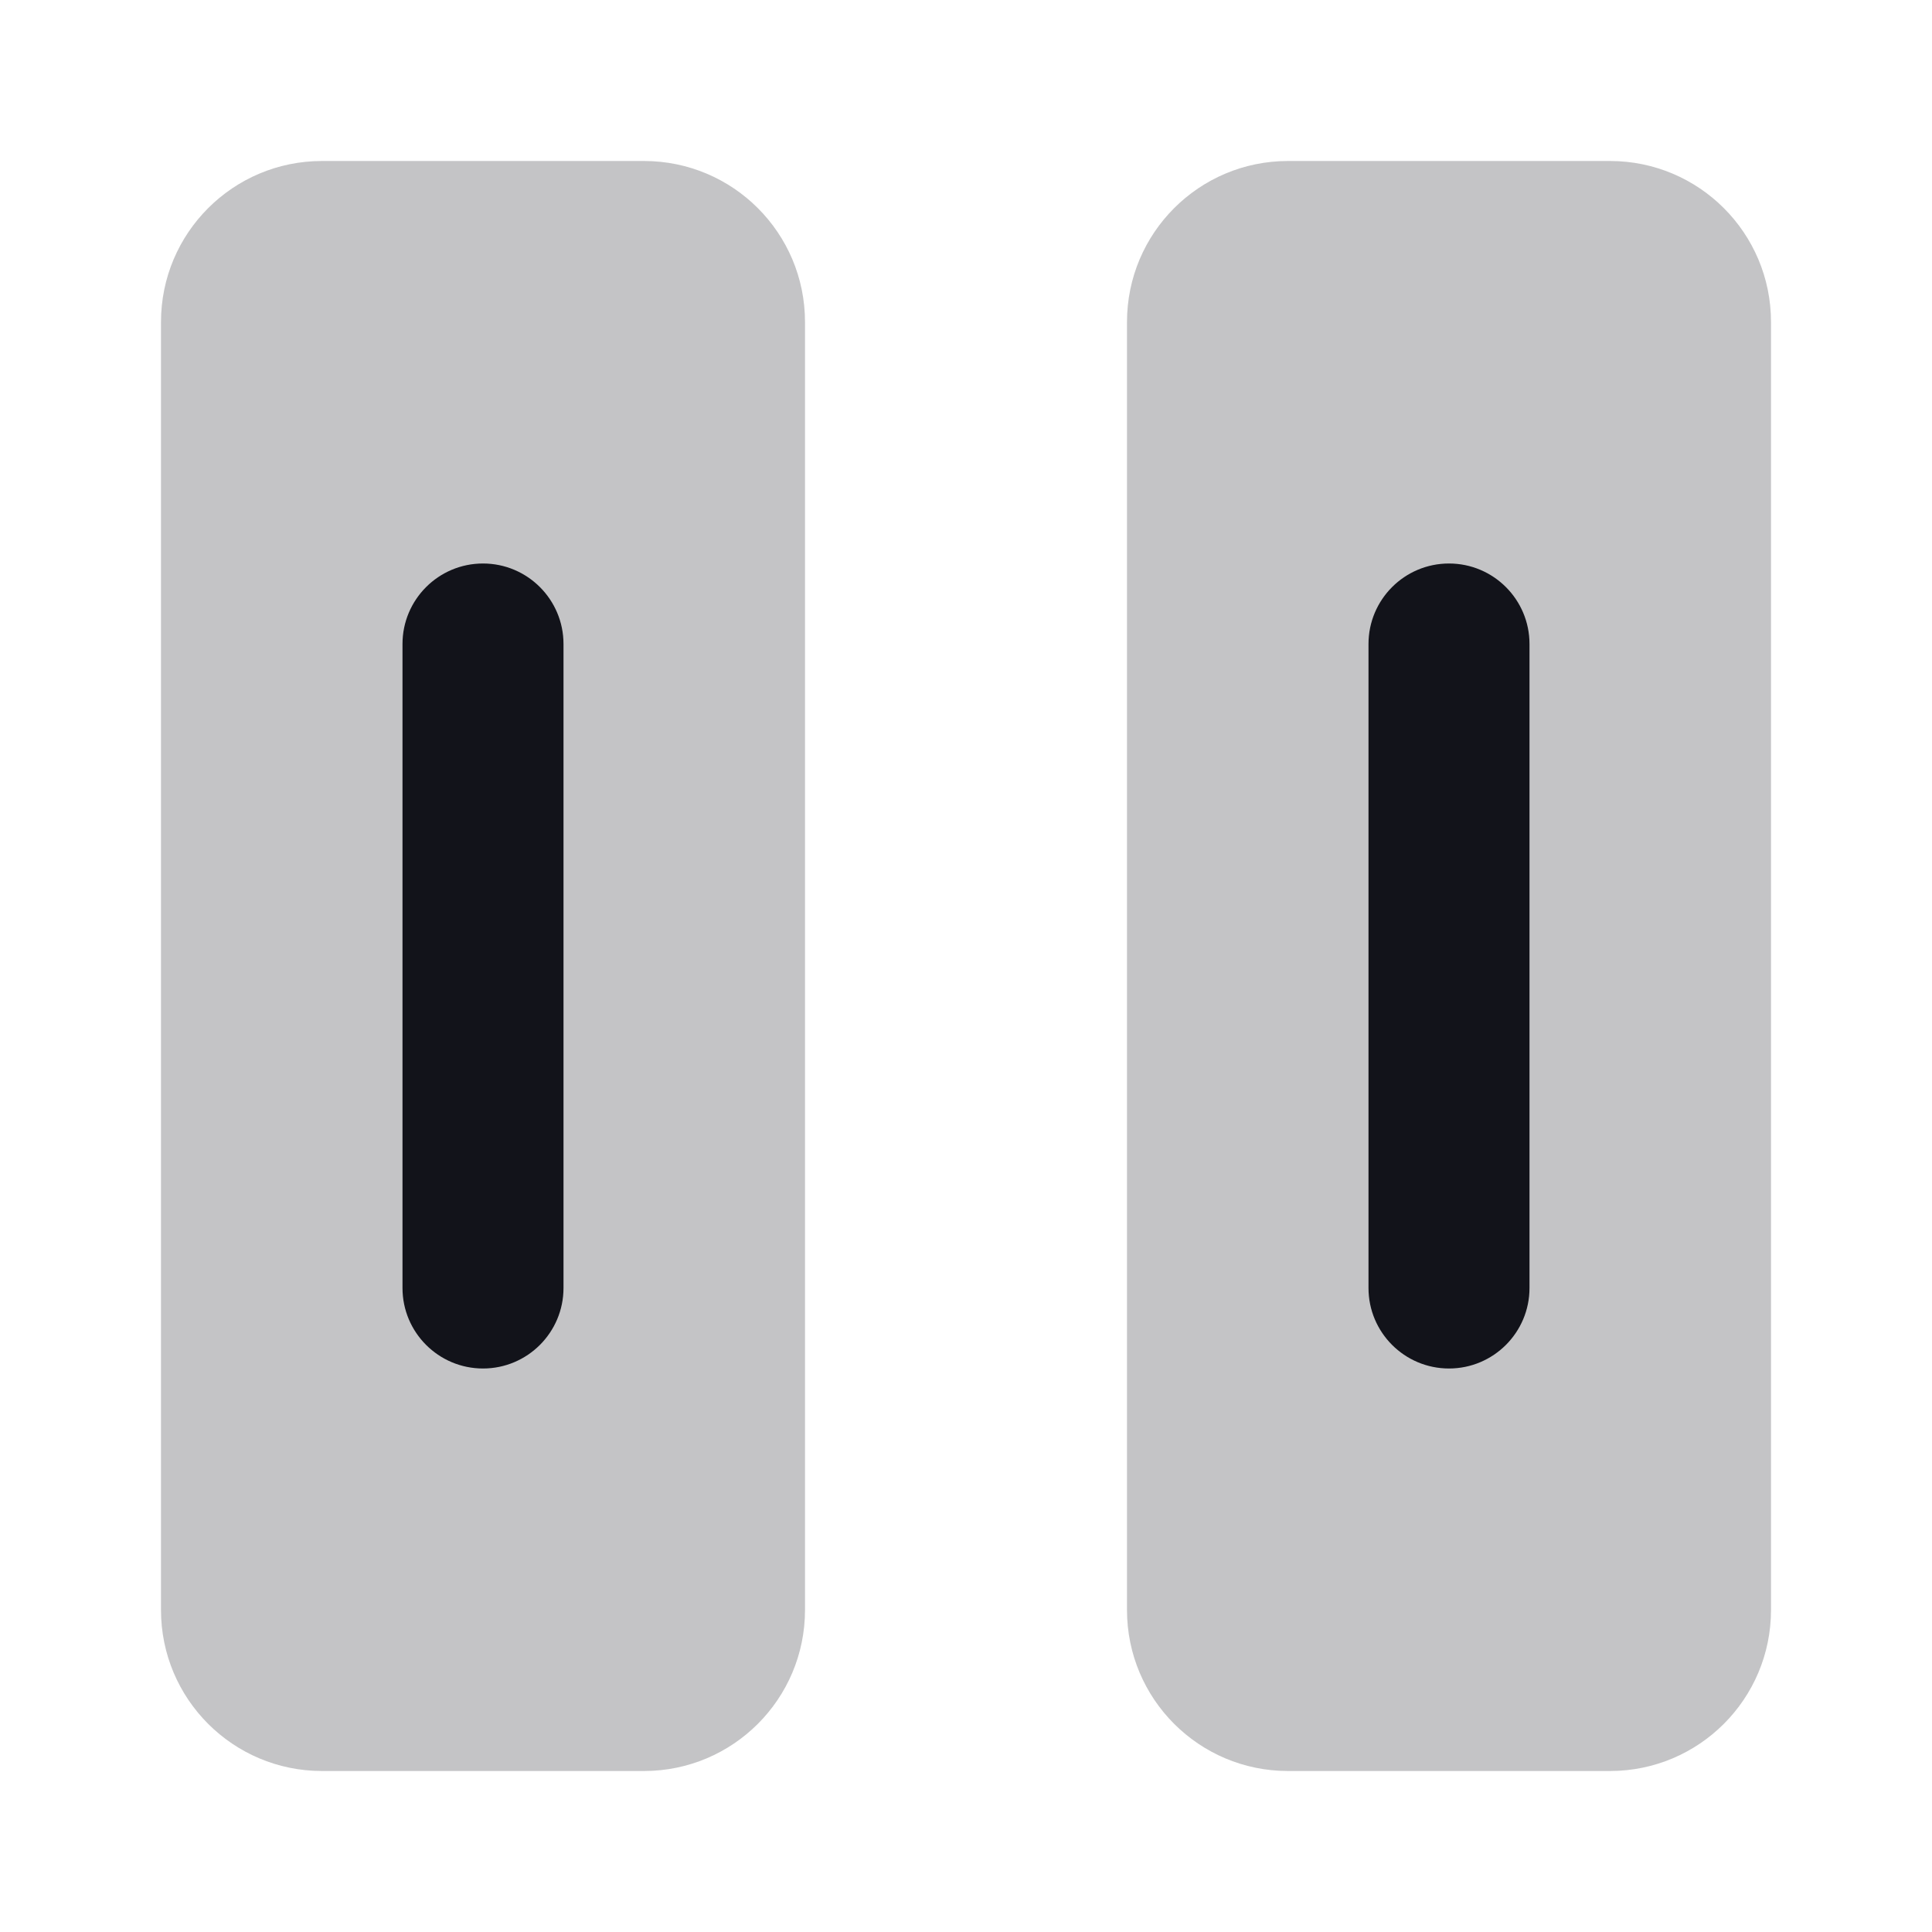 <svg width="24" height="24" viewBox="0 0 24 24" fill="none" xmlns="http://www.w3.org/2000/svg">
<g opacity="0.25">
<path d="M4 2C2.895 2 2 2.895 2 4V20C2 21.105 2.895 22 4 22H8C9.105 22 10 21.105 10 20V4C10 2.895 9.105 2 8 2H4Z" fill="#12131A"/>
<path d="M16 2C14.895 2 14 2.895 14 4V20C14 21.105 14.895 22 16 22H20C21.105 22 22 21.105 22 20V4C22 2.895 21.105 2 20 2H16Z" fill="#12131A"/>
</g>
<path d="M6 7C5.448 7 5 7.448 5 8V16C5 16.552 5.448 17 6 17C6.552 17 7 16.552 7 16V8C7 7.448 6.552 7 6 7Z" fill="#12131A"/>
<path d="M18 7C17.448 7 17 7.448 17 8V16C17 16.552 17.448 17 18 17C18.552 17 19 16.552 19 16V8C19 7.448 18.552 7 18 7Z" fill="#12131A"/>
</svg>
